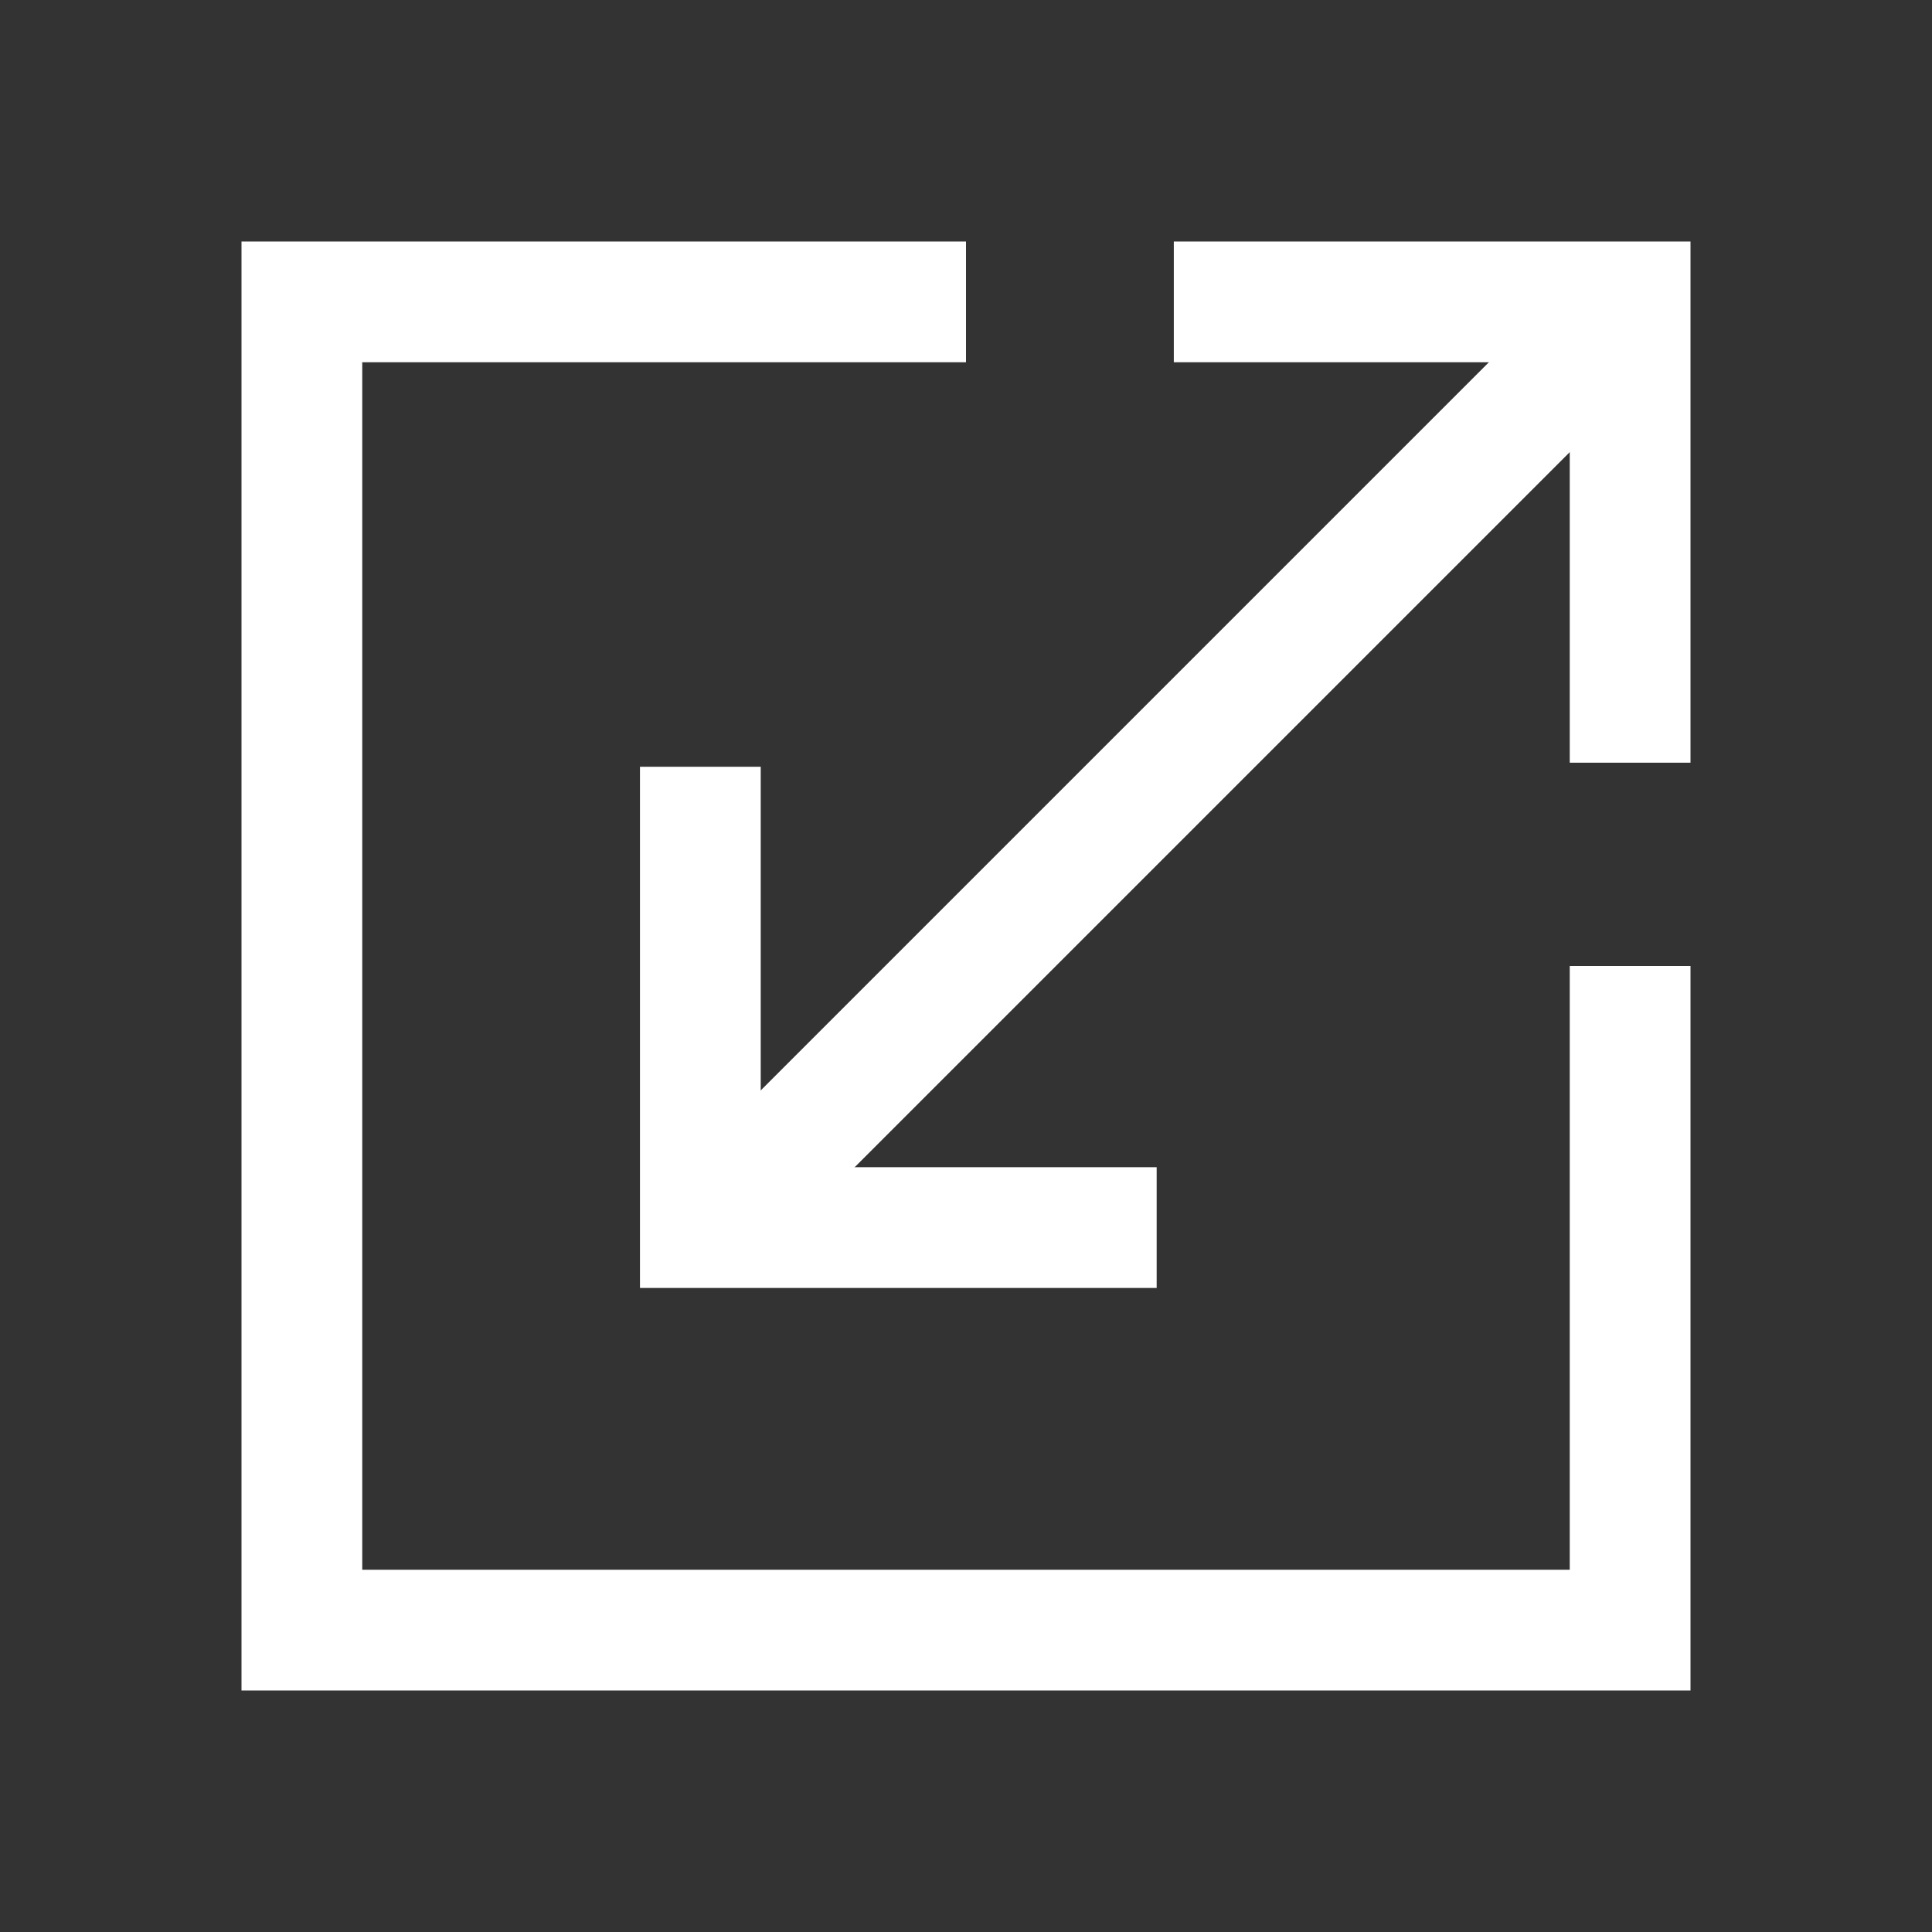 <svg width="48" height="48" viewBox="0 0 48 48" fill="none" xmlns="http://www.w3.org/2000/svg">
<rect x="0" y="0" width="48" height="48" fill="#333333" stroke="none"/>
<path d="M17.4 19.05V30.499H28.737" stroke="white" stroke-width="3" stroke-miterlimit="10"/>
<path d="M40.5 18.949L40.5 7.5L29.163 7.5" stroke="white" stroke-width="3" stroke-miterlimit="10"/>
<path d="M24 7.5H7.5V40.5H40.5V24" stroke="white" stroke-width="3" stroke-miterlimit="10"/>
<path d="M18.388 29.724L40.275 7.837" stroke="white" stroke-width="3" stroke-miterlimit="10"/>
</svg>
